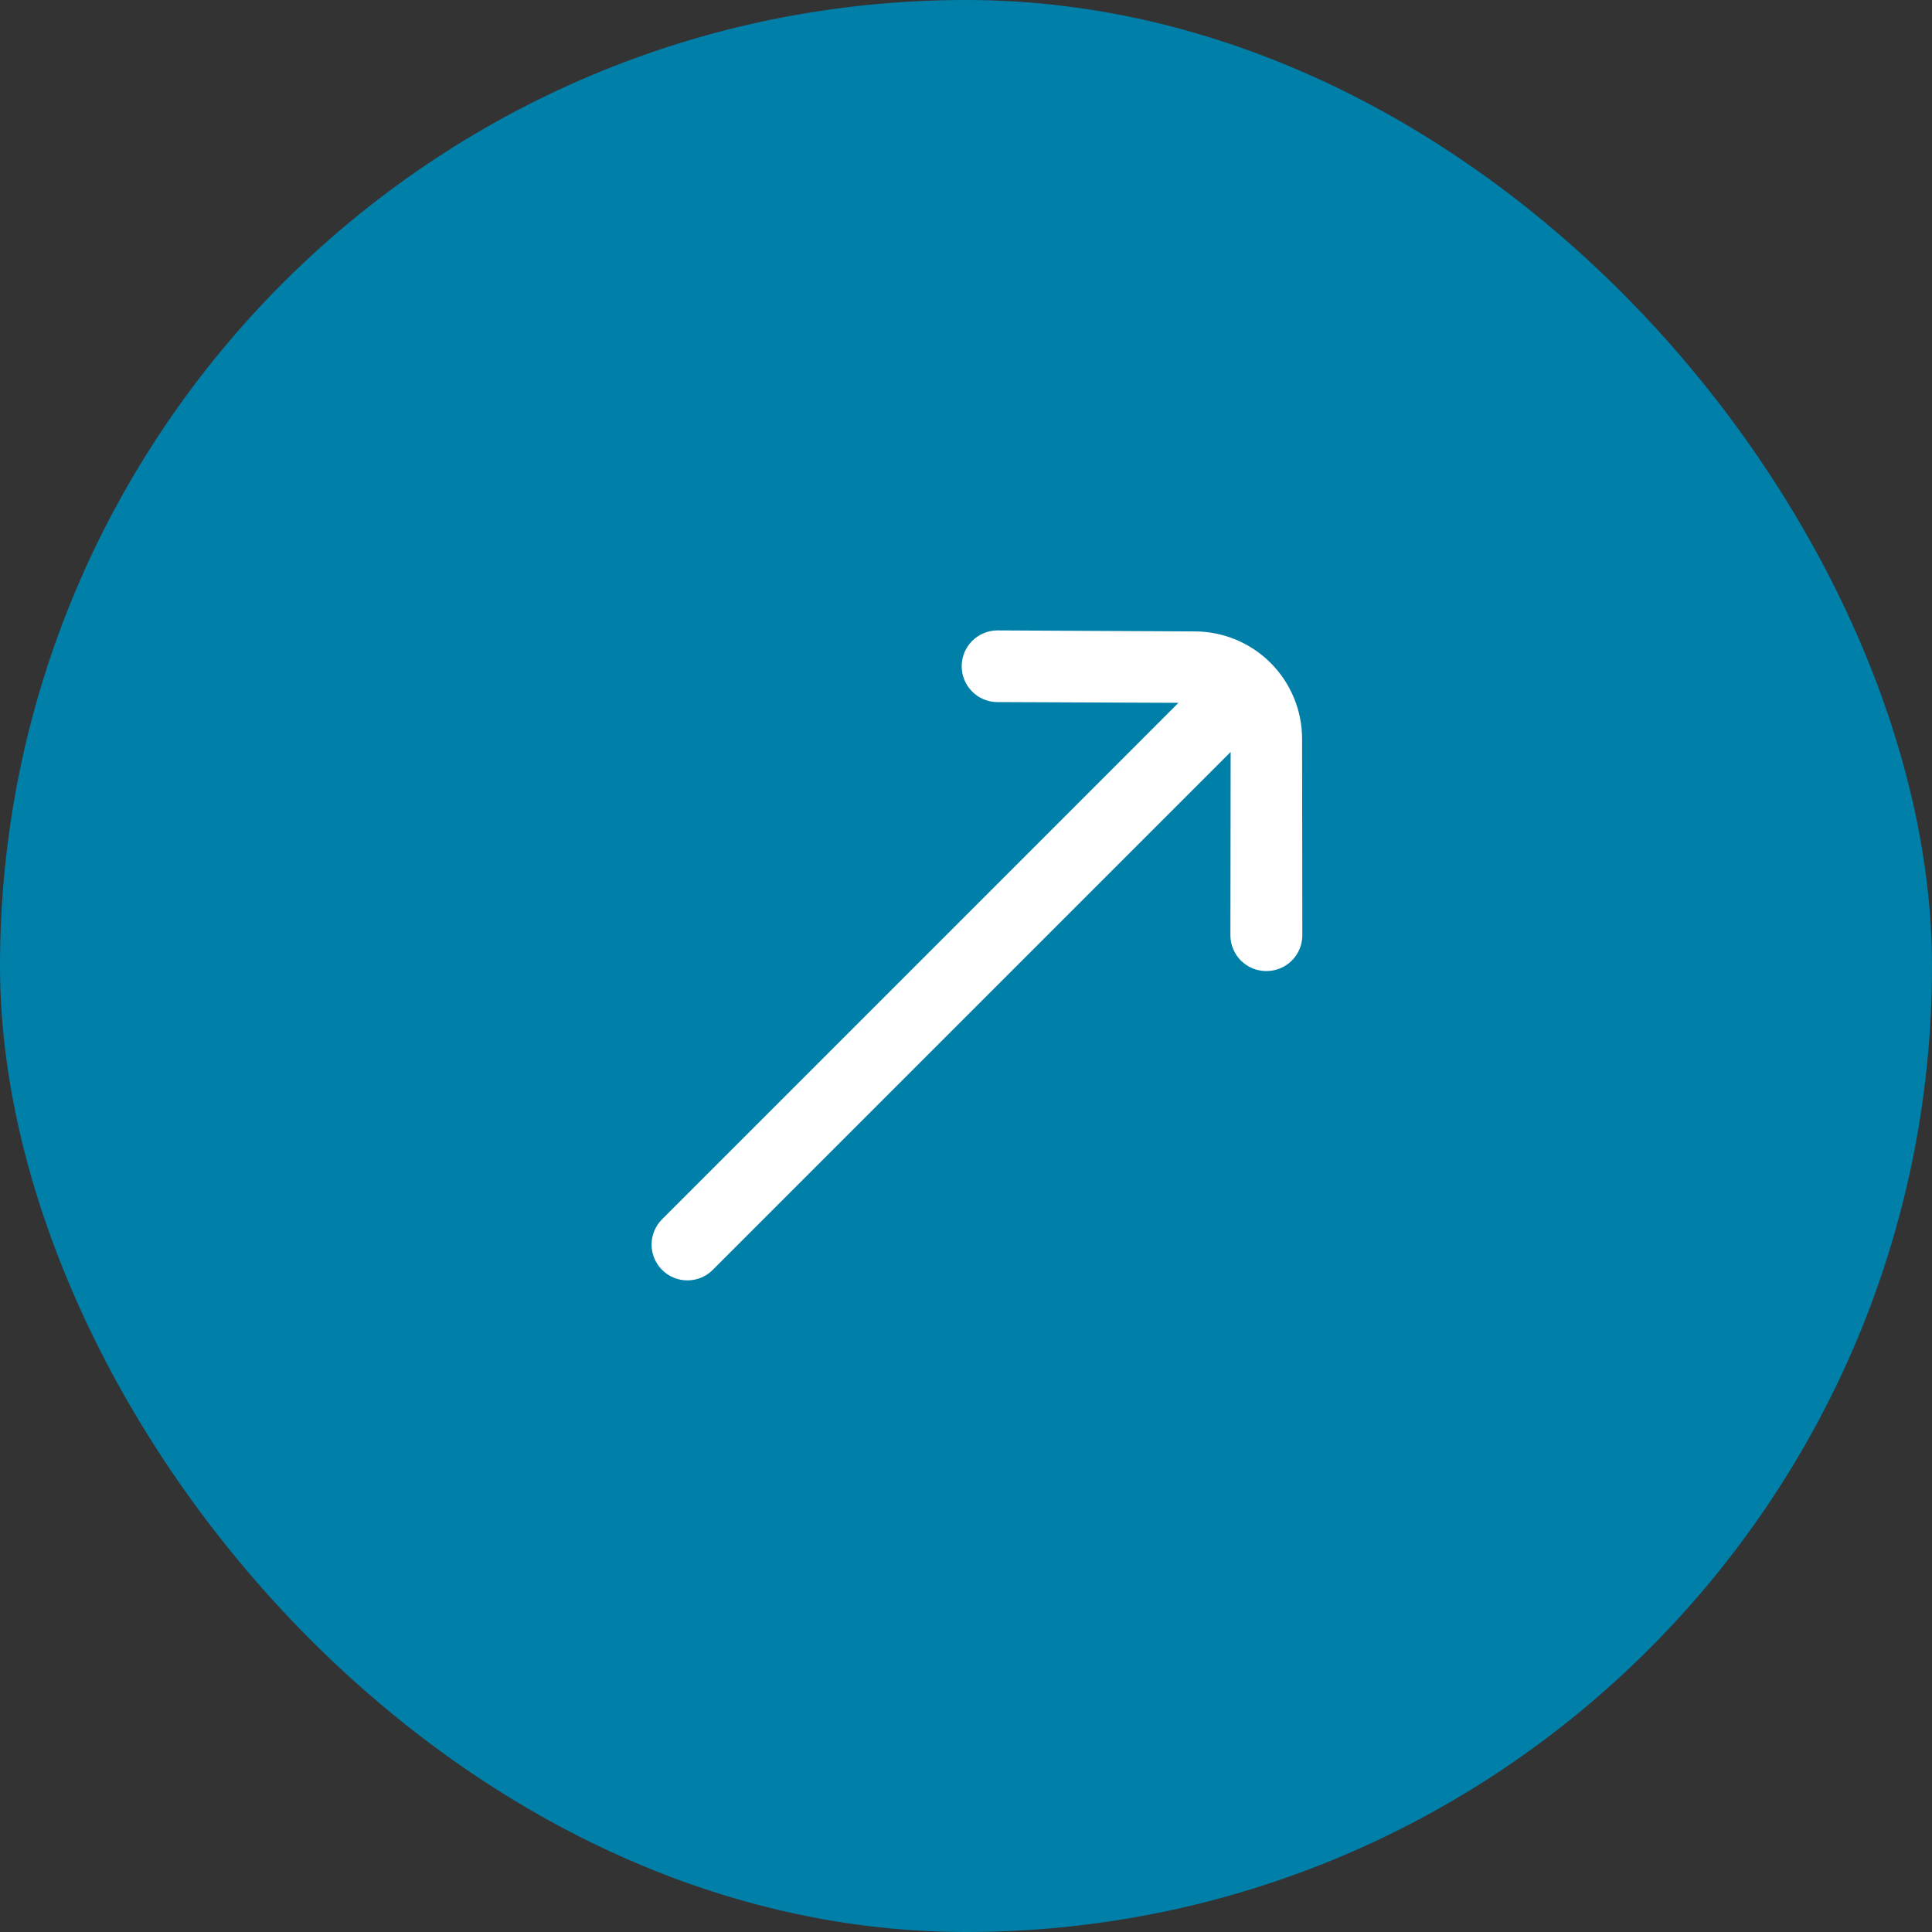 <svg width="50" height="50" viewBox="0 0 50 50" fill="none" xmlns="http://www.w3.org/2000/svg">
<rect x="0" y="0" width="50" height="50" fill="#333333" stroke="none"/>
<rect width="50" height="50" rx="25" fill="#007FA9"/>
<g clip-path="url(#clip0_110_14918)">
<path d="M30.919 16.341L25.819 16.315C25.697 16.314 25.576 16.338 25.462 16.385C25.349 16.431 25.247 16.5 25.16 16.586C25.073 16.673 25.005 16.776 24.958 16.889C24.912 17.002 24.888 17.123 24.889 17.246C24.889 17.491 24.987 17.725 25.16 17.898C25.333 18.072 25.568 18.169 25.813 18.17L30.499 18.189L17.135 31.554C16.961 31.728 16.863 31.963 16.863 32.209C16.863 32.455 16.961 32.691 17.135 32.865V32.865C17.308 33.039 17.544 33.136 17.79 33.136C18.036 33.136 18.272 33.039 18.445 32.865L31.849 19.461L31.843 24.2C31.842 24.322 31.866 24.444 31.913 24.557C31.959 24.67 32.028 24.773 32.114 24.859C32.201 24.946 32.304 25.014 32.417 25.061C32.53 25.107 32.651 25.131 32.773 25.131C32.896 25.131 33.017 25.107 33.13 25.061C33.243 25.014 33.346 24.946 33.433 24.859C33.519 24.773 33.588 24.67 33.634 24.557C33.681 24.444 33.705 24.322 33.704 24.2L33.698 19.12C33.697 18.383 33.404 17.677 32.883 17.156C32.362 16.634 31.655 16.342 30.919 16.341Z" fill="white"/>
</g>
<defs>
<clipPath id="clip0_110_14918">
<rect width="22.247" height="22.247" fill="white" transform="translate(9.269 25) rotate(-45)"/>
</clipPath>
</defs>
</svg>
